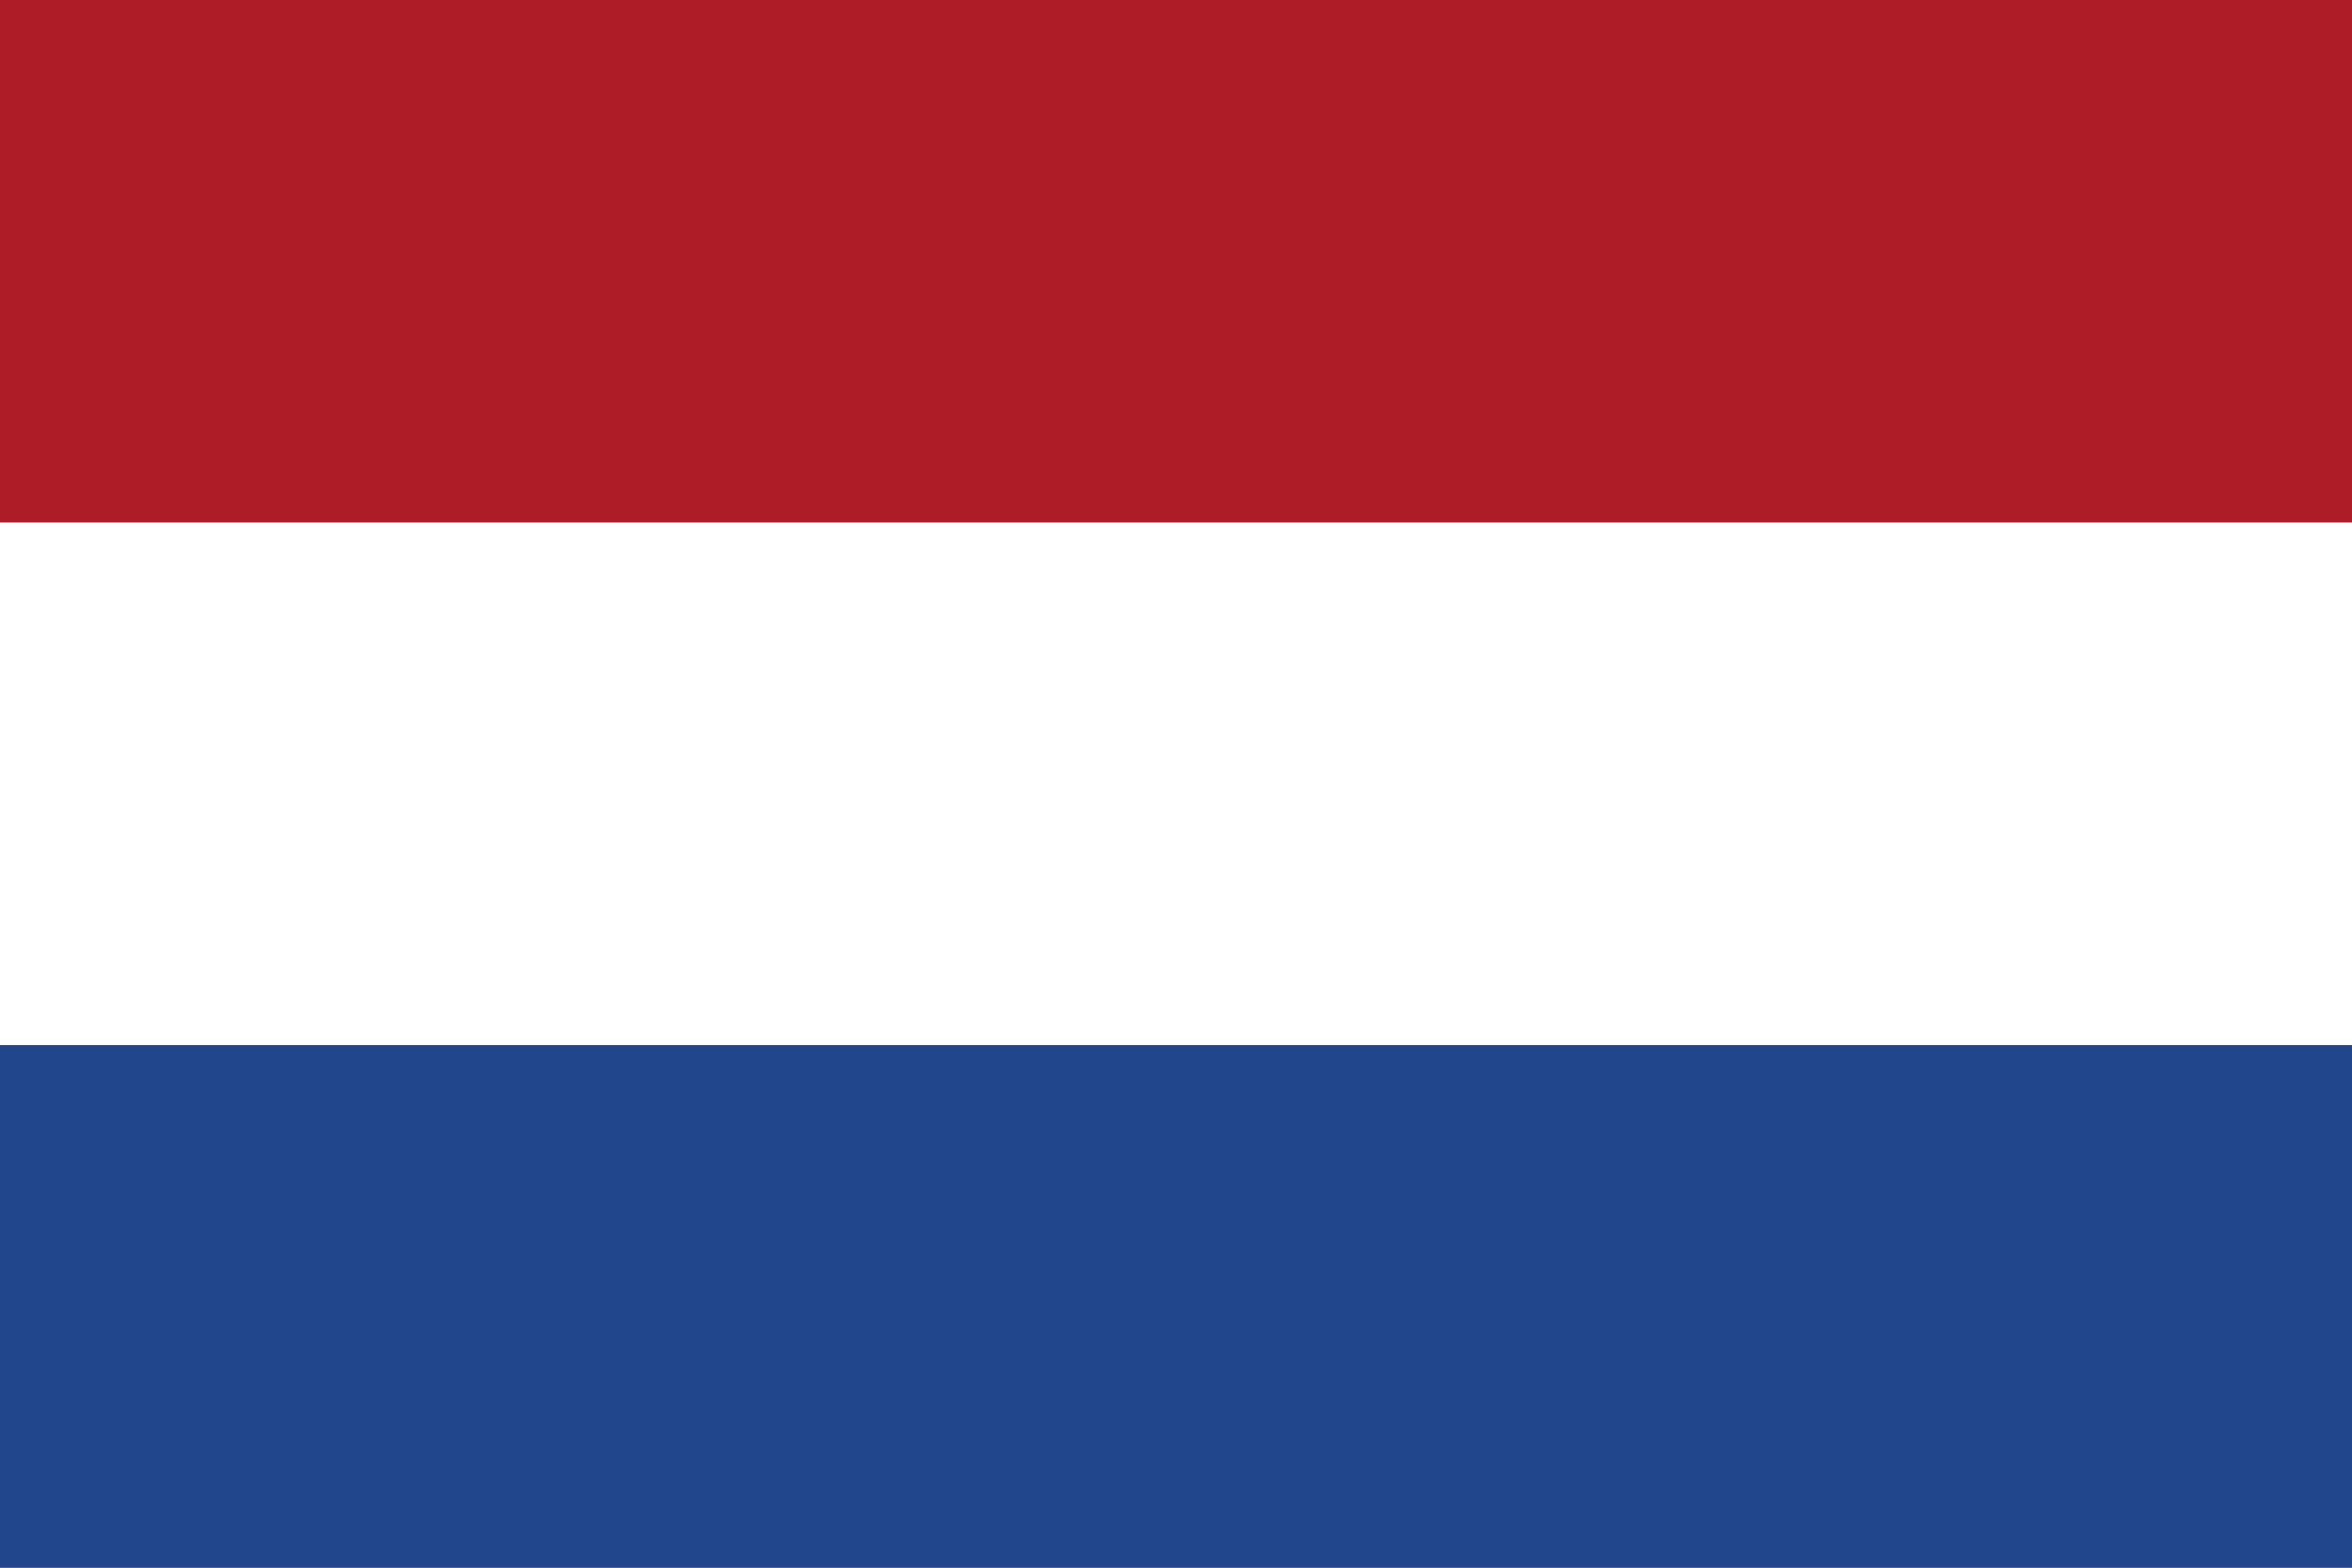 <svg xmlns="http://www.w3.org/2000/svg" fill="none" viewBox="0 0 18 12" height="12" width="18">
<rect x="0" y="0" width="18" height="12" fill="#808080" stroke="none"/>
<path fill="#AE1C28" d="M0 0H18V4H0V0Z"></path>
<path fill="white" d="M0 4H18V8H0V4Z"></path>
<path fill="#21468B" d="M0 8H18V12H0V8Z"></path>
</svg>
